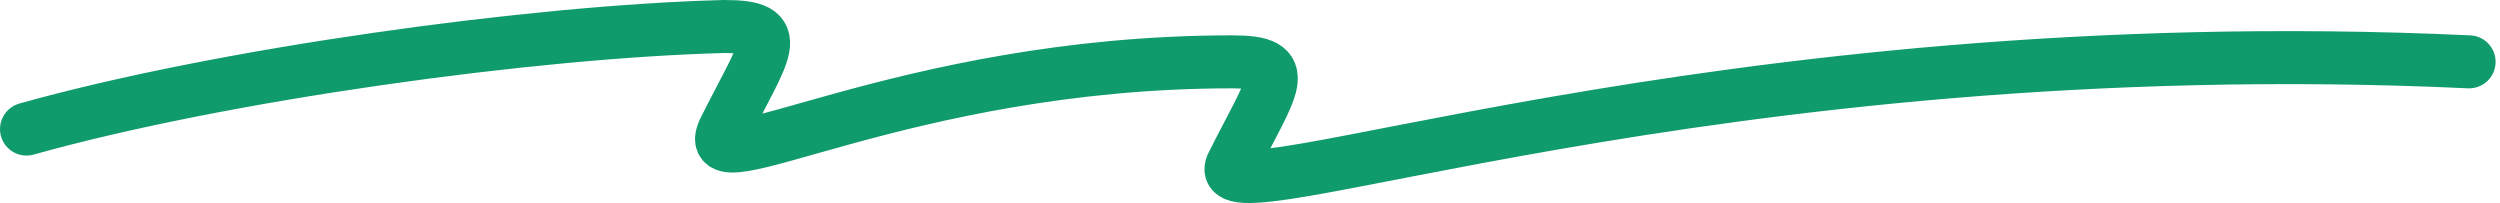 <?xml version="1.0" encoding="UTF-8"?> <svg xmlns="http://www.w3.org/2000/svg" width="283" height="23" viewBox="0 0 283 23" fill="none"> <path d="M3 14.611C25.15 8.397 60.41 3.546 82.028 3C89.095 3 86.597 5.497 82.028 14.611C78.489 21.669 102 7 139.5 7C146.568 7 144.069 9.497 139.5 18.61C135.961 25.669 193.5 3 279.5 7" stroke="#0F9B6B" stroke-width="6" stroke-linecap="round"></path> </svg> 